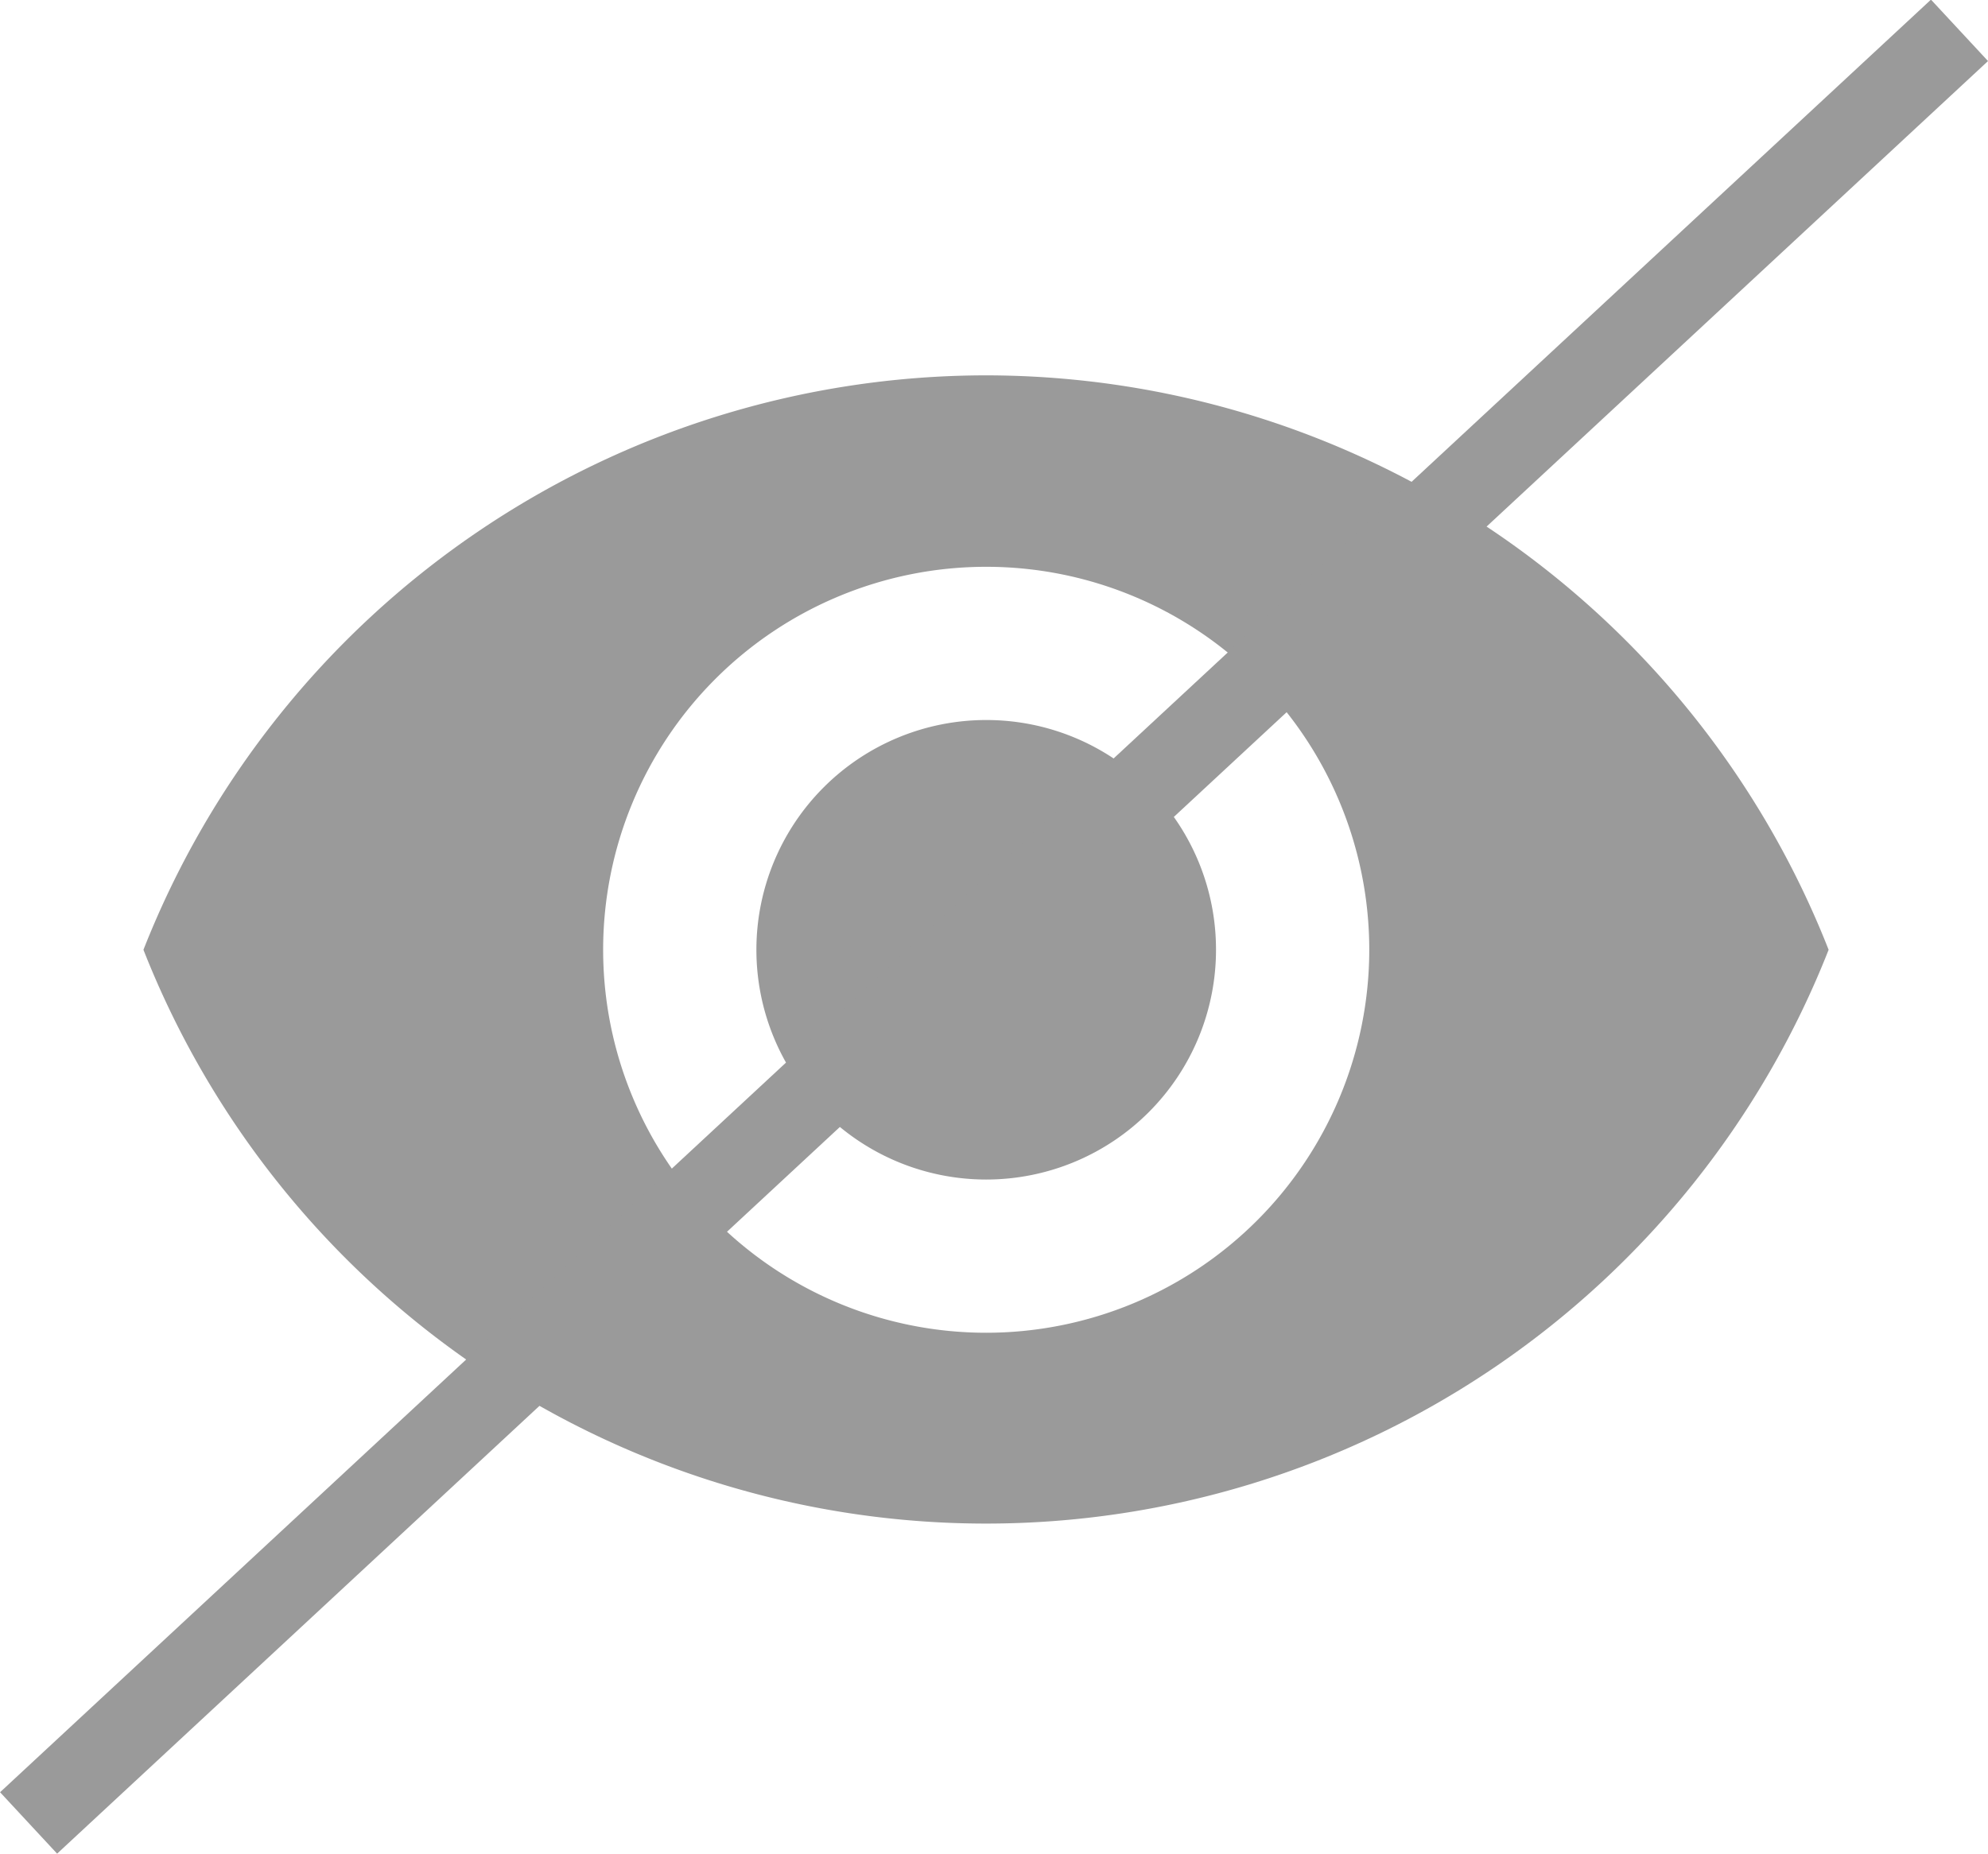 <svg xmlns="http://www.w3.org/2000/svg" xmlns:xlink="http://www.w3.org/1999/xlink" width="23.712" height="22.119" viewBox="0 0 23.712 22.119">
  <defs>
    <clipPath id="clip-path">
      <rect width="23.712" height="22.119" fill="none"/>
    </clipPath>
  </defs>
  <g id="Hide" clip-path="url(#clip-path)">
    <path id="Path_3" data-name="Path 3" d="M11.052,4.5A10.807,10.807,0,0,0,1,11.353a10.8,10.8,0,0,0,20.1,0A10.807,10.807,0,0,0,11.052,4.5Zm0,11.422a4.569,4.569,0,1,1,4.569-4.569A4.571,4.571,0,0,1,11.052,15.922Zm0-7.31a2.741,2.741,0,1,0,2.741,2.741A2.738,2.738,0,0,0,11.052,8.612Z" transform="translate(0.711 -0.022)" fill="#9a9a9a"/>
    <path id="Path_4" data-name="Path 4" d="M3198.84-726.3l-23.031,21.386" transform="translate(-3175.468 726.662)" fill="none" stroke="#9a9a9a" stroke-width="1"/>
  </g>
</svg>
